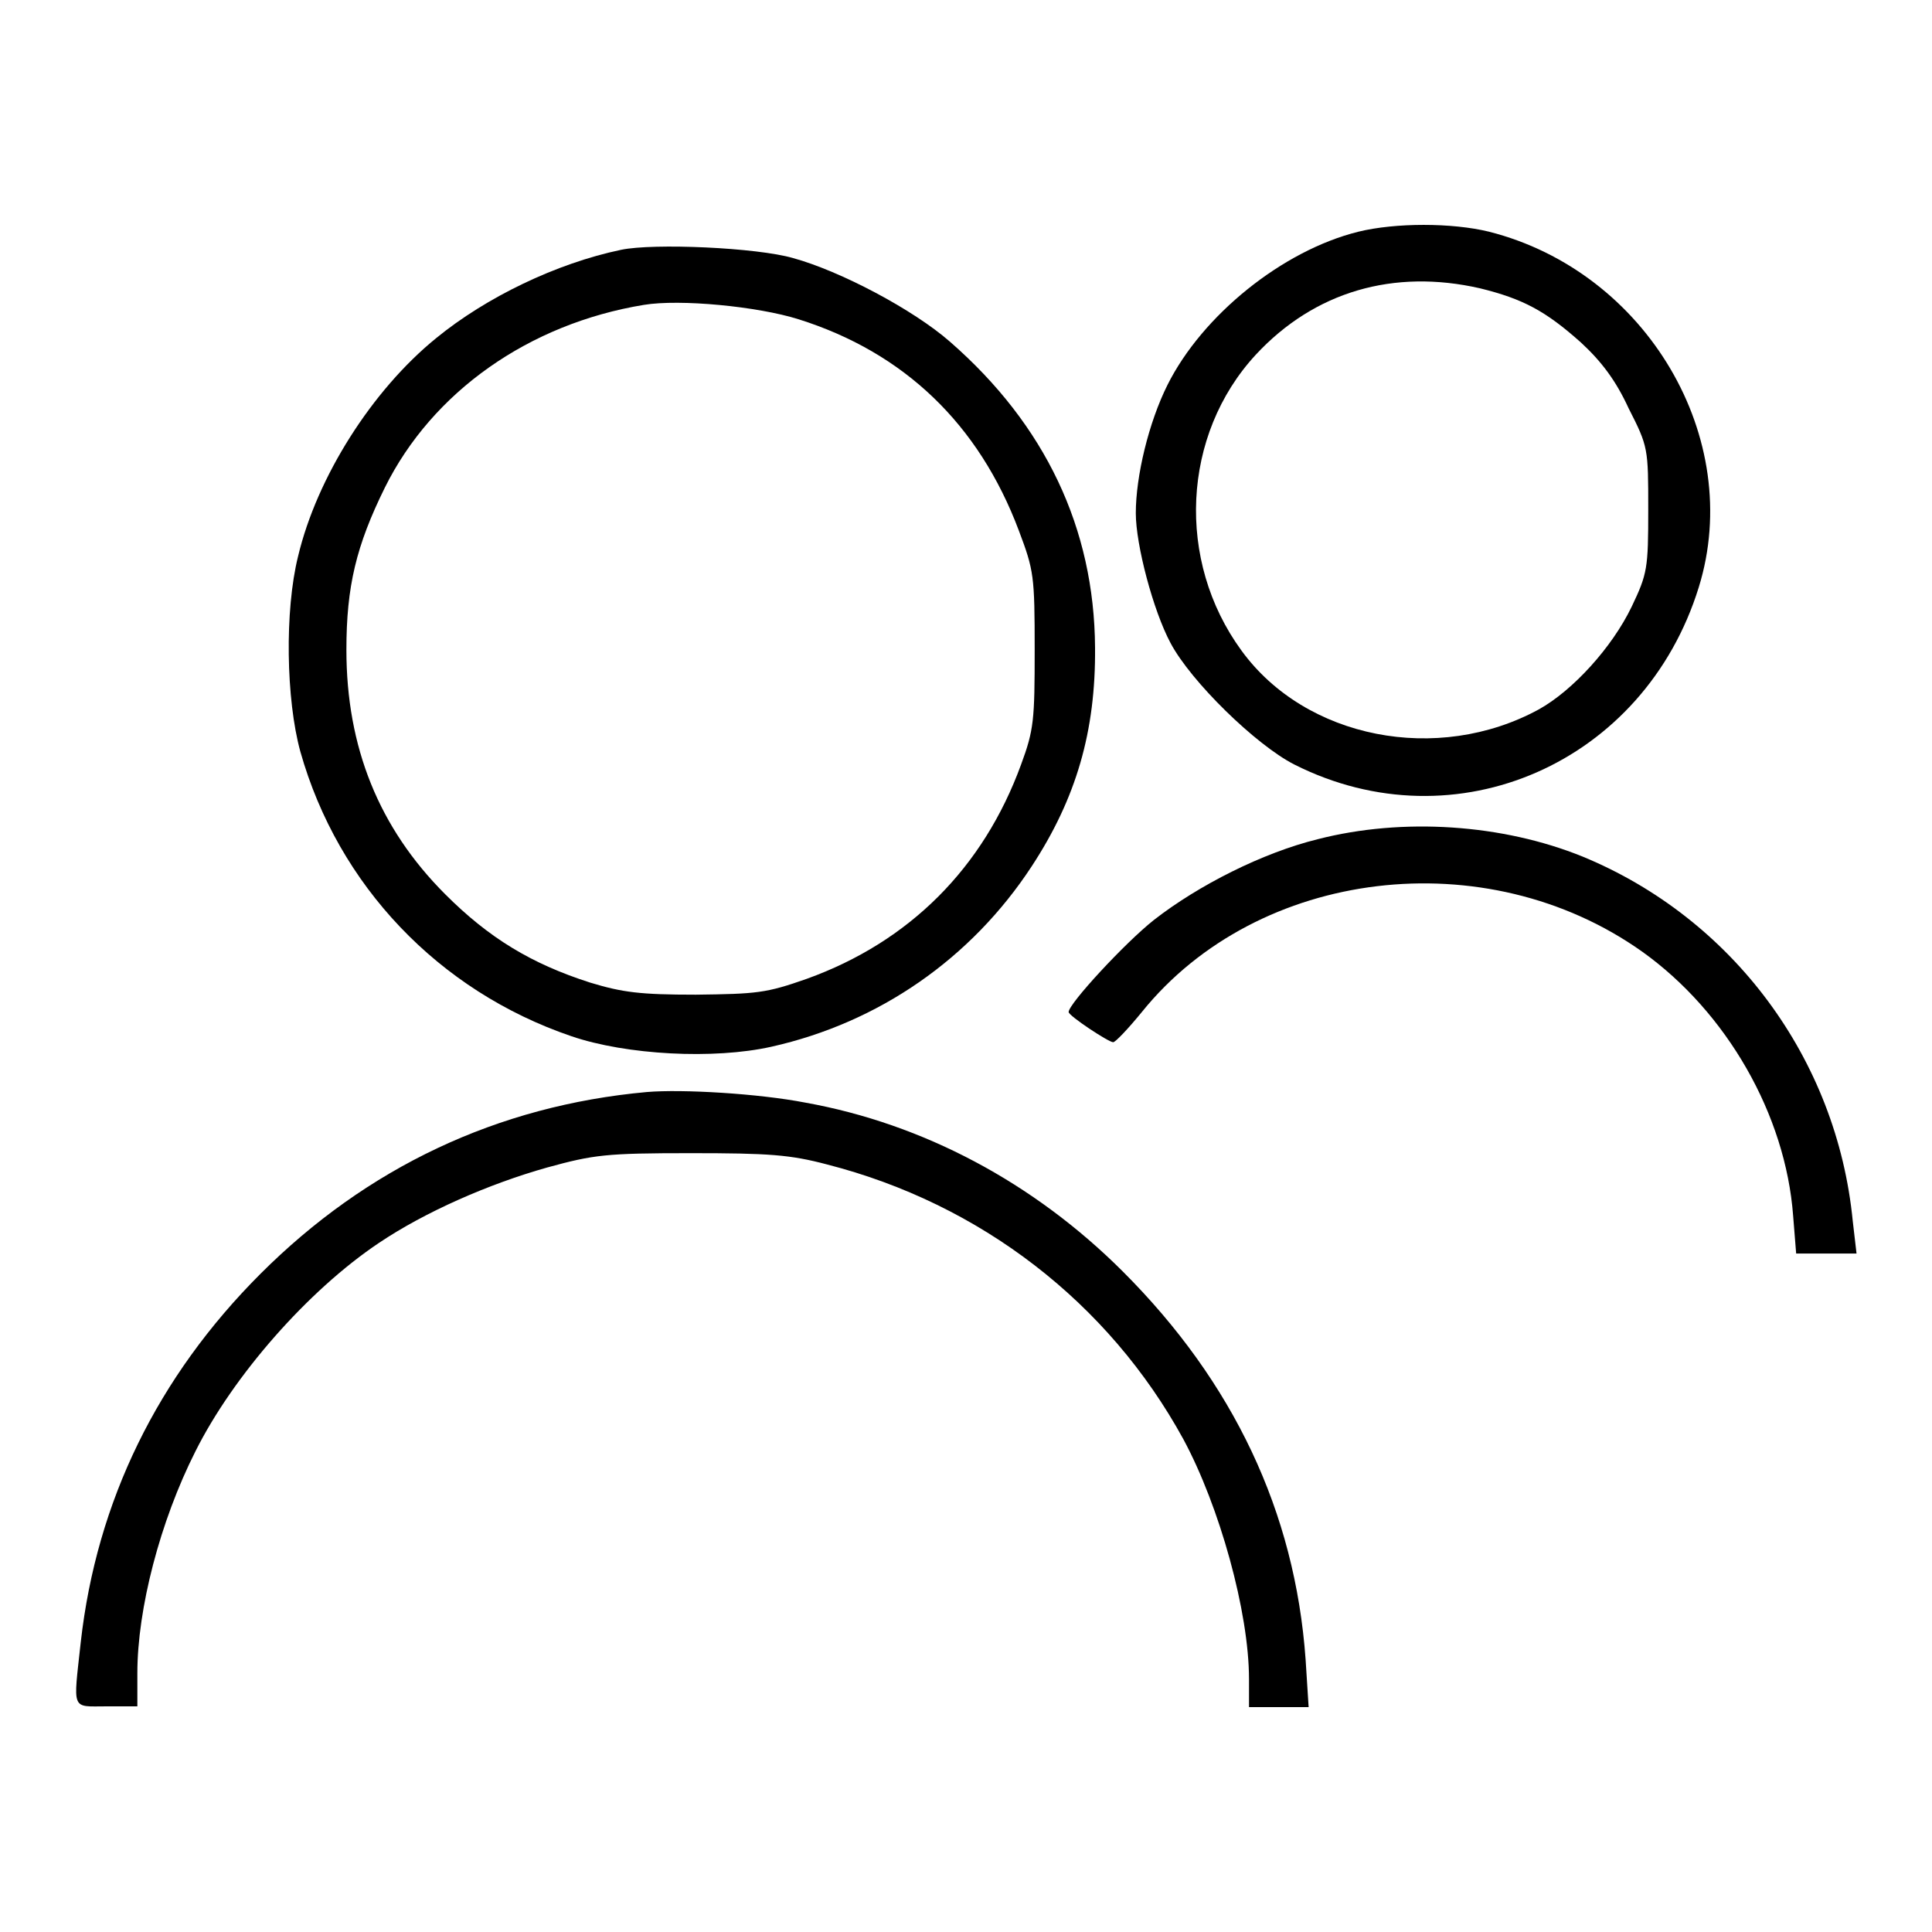 <?xml version="1.0" encoding="utf-8"?>
<!-- Svg Vector Icons : http://www.onlinewebfonts.com/icon -->
<!DOCTYPE svg PUBLIC "-//W3C//DTD SVG 1.1//EN" "http://www.w3.org/Graphics/SVG/1.1/DTD/svg11.dtd">
<svg version="1.1" xmlns="http://www.w3.org/2000/svg" xmlns:xlink="http://www.w3.org/1999/xlink" x="0px" y="0px" viewBox="0 0 256 256" enable-background="new 0 0 256 256" xml:space="preserve">
<g><g><g><path fill="#000000" d="M180,30.7c-10.1,2.5-20.7,11.1-25.3,20.3c-2.5,5-4.2,12.1-4.2,17c0,4.2,2.3,12.9,4.6,17.2c2.7,5.1,11.3,13.5,16.4,16.1c21.4,10.8,46.4-0.2,53.6-23.5c6.1-19.7-6.9-41.8-27.8-47.1C192.4,29.5,184.9,29.5,180,30.7z M196.1,38.2c5.7,1.4,8.7,3,13.4,7.2c2.7,2.5,4.6,5,6.3,8.7c2.6,5.1,2.6,5.3,2.6,13.4c0,7.8-0.1,8.5-2.2,12.9c-2.6,5.4-7.8,11.1-12.3,13.6c-13.4,7.3-30.9,3.9-39.4-7.8c-8.7-11.9-7.9-28.6,1.9-39.2C174.2,38.6,184.7,35.6,196.1,38.2z"/><path fill="#000000" d="M82.3,33.1c-8.6,1.8-17.9,6.3-24.5,11.7c-8.5,6.9-15.8,18.4-18.3,28.9c-1.8,7.2-1.6,19,0.3,25.9c5,17.7,18.3,31.7,35.9,37.7c7.3,2.5,18.9,3.1,26.5,1.4c14.3-3.2,26.5-11.7,34.5-23.9c5.9-9,8.5-17.9,8.4-29c-0.1-15.8-6.6-29.5-19.2-40.5c-4.9-4.3-14.6-9.4-20.8-11.1C100.3,32.8,86.6,32.2,82.3,33.1z M105.8,42.3c14,4.4,23.9,13.9,29.2,28c2,5.3,2.1,6,2.1,15.8c0,9.3-0.1,10.6-1.8,15.2c-5,13.7-14.8,23.5-28.4,28.4c-5.4,1.9-6.6,2-14.7,2.1c-7.4,0-9.7-0.3-14-1.6c-7.8-2.5-13.4-5.9-19.2-11.7c-8.8-8.8-13.1-19.5-13.1-32.4c0-8.4,1.3-13.8,5.1-21.5c6.3-12.7,19.1-21.7,34.3-24.2C90.1,39.6,100.4,40.6,105.8,42.3z"/><path fill="#000000" d="M174.6,111.2c-7.3,1.8-15.8,6.1-21.7,10.7c-3.8,3-11.3,11.1-11.3,12.2c0,0.5,5.3,4,5.9,4c0.3,0,2-1.8,3.8-4c15.4-19.1,45.6-22.7,66.3-8c11.2,8,19,21.6,20,35l0.4,5h4h4l-0.5-4.3c-2.1-21.5-15.9-40.1-35.8-48.3C199.1,109.2,185.9,108.3,174.6,111.2z"/><path fill="#000000" d="M85.7,144.7c-19.8,1.8-37.1,10-51.2,24.1c-13.6,13.6-21.7,30.1-23.8,48.8c-1,9.2-1.3,8.5,3.4,8.5h4.1v-4.4c0-8.5,3-20.1,7.7-29.4c5-10,14.9-21.3,24.3-27.6c6.1-4.1,14.5-7.8,22.3-10c6.2-1.7,7.8-1.9,19-1.9c10.4,0,13.2,0.2,18.1,1.5c20.3,5.2,37.3,18.3,47.2,36.4c4.8,8.9,8.7,22.9,8.7,31.8v3.7h4h3.9l-0.4-6.3c-1.4-19.6-9.6-36.8-24.2-51.4c-11.8-11.8-26.5-19.6-42.1-22.4C100.5,144.9,90.4,144.3,85.7,144.7z"/></g></g></g>
</svg>